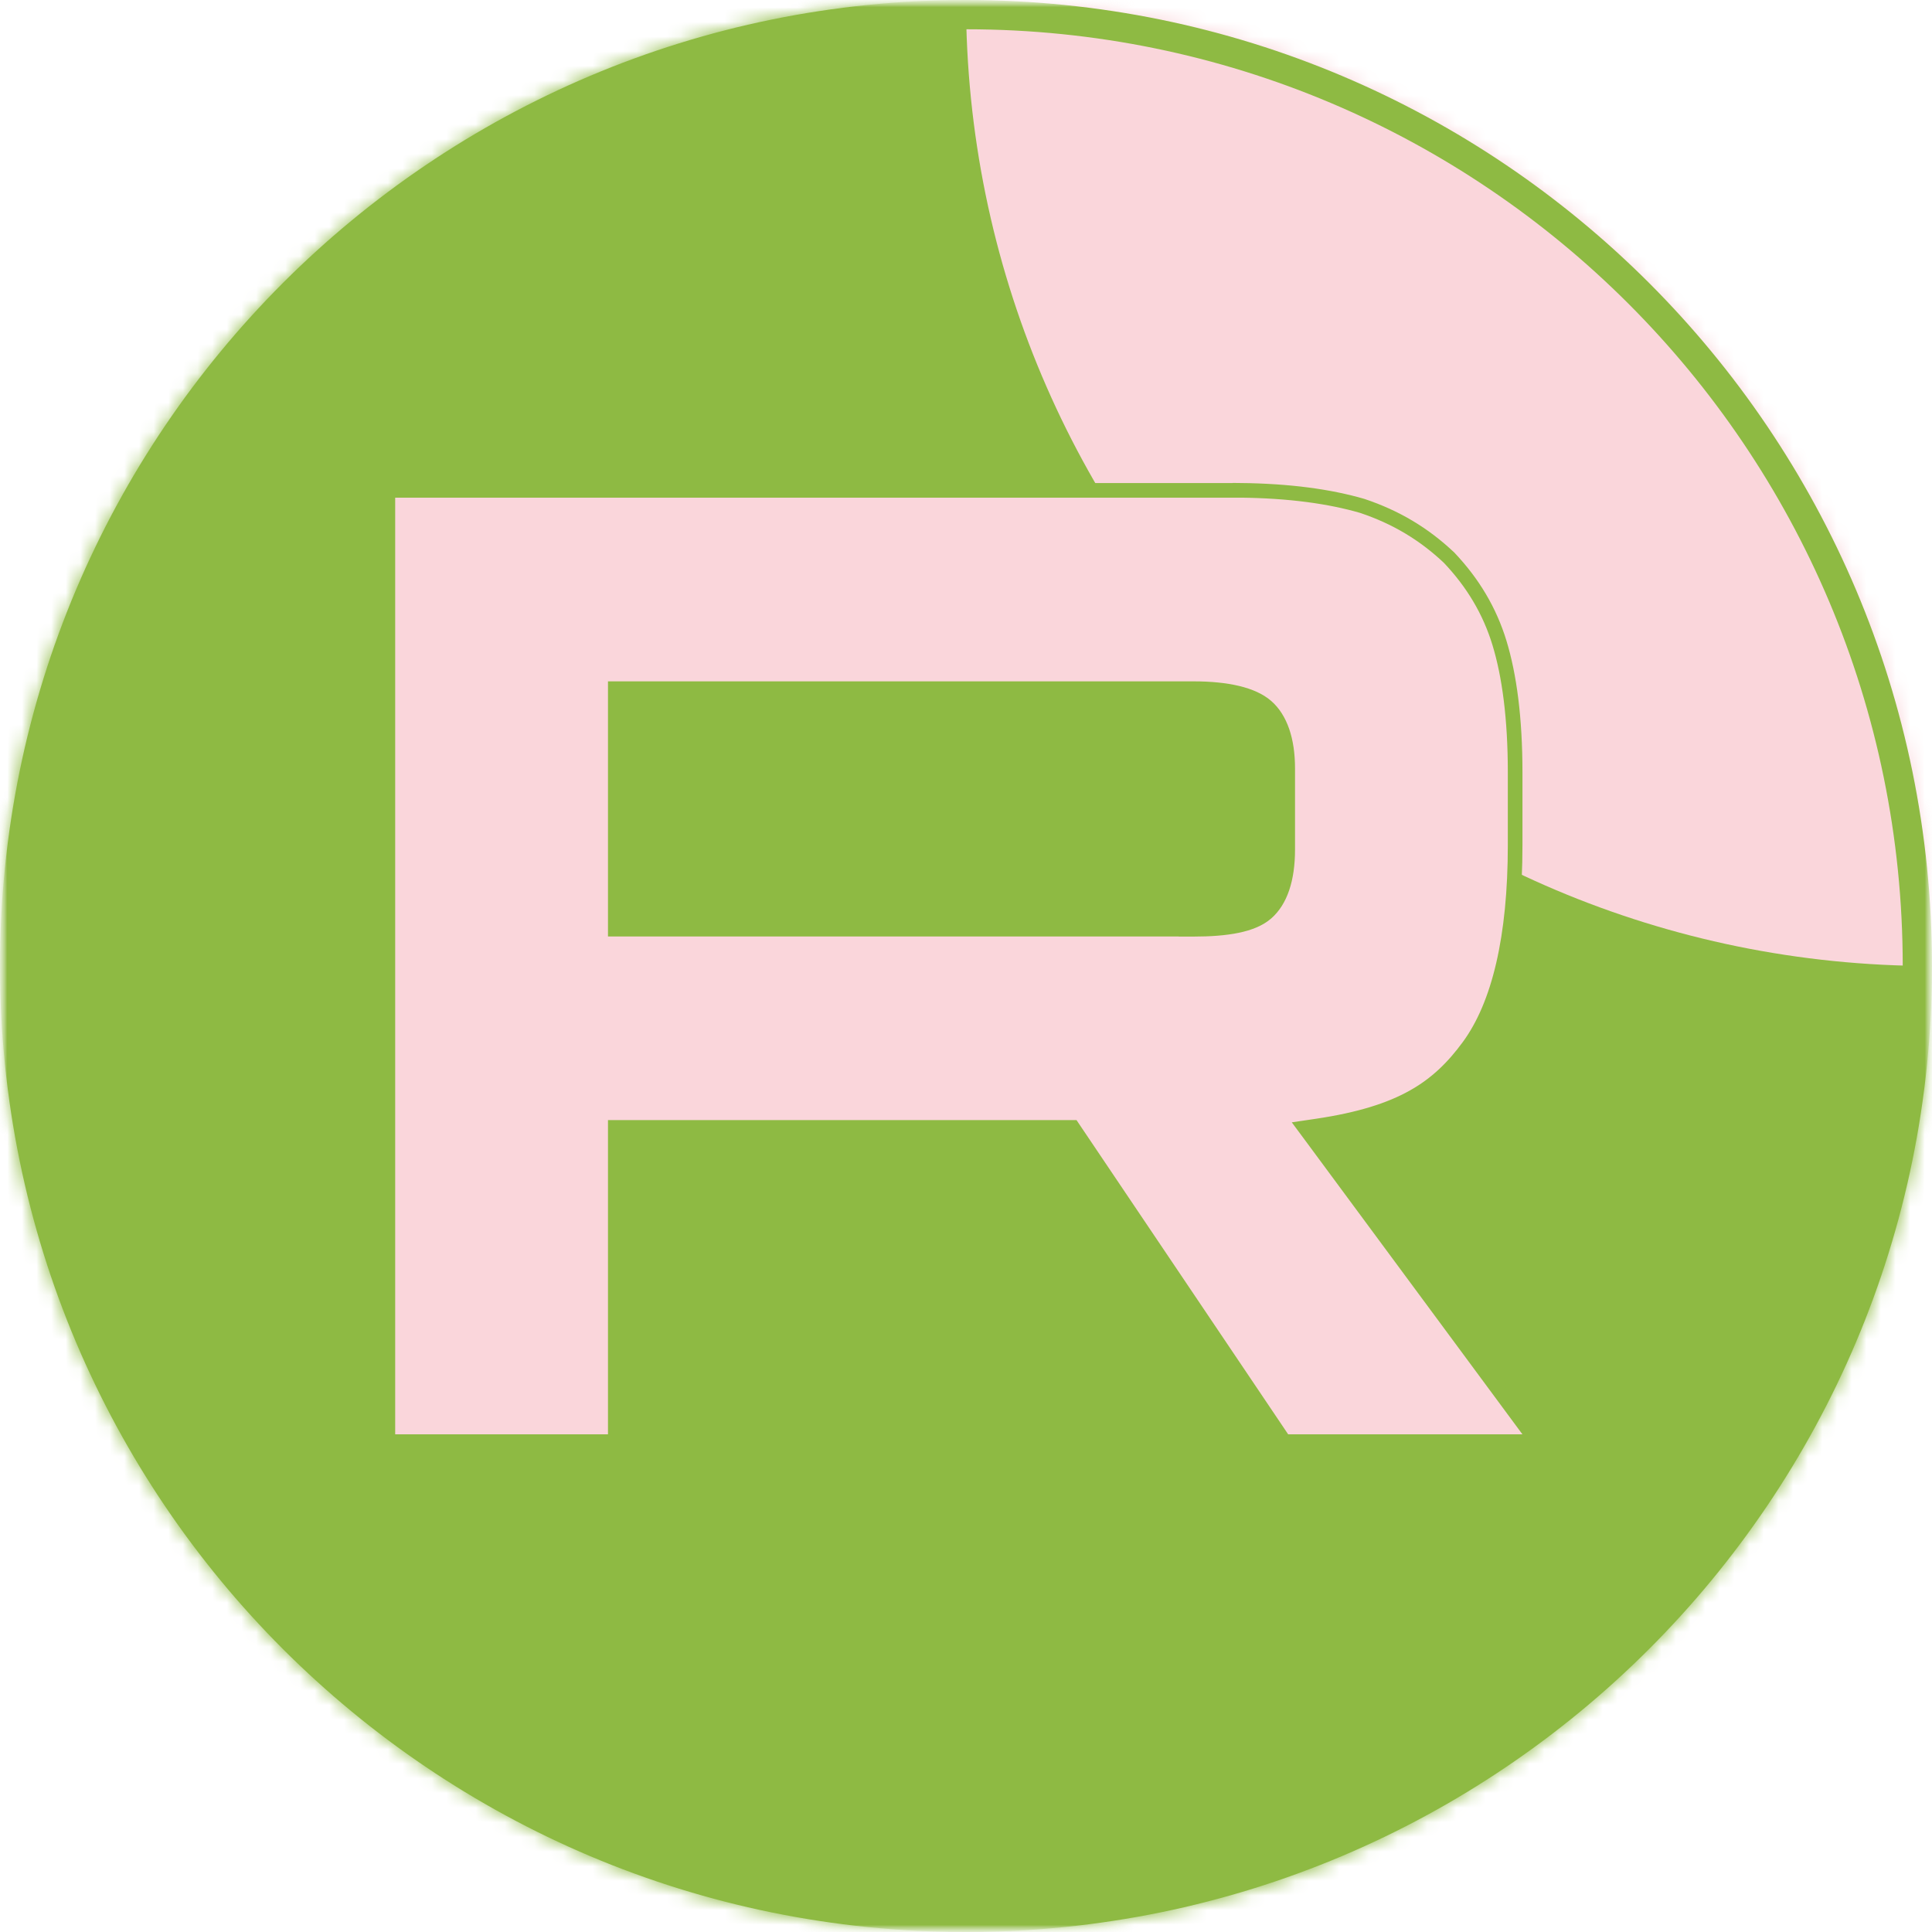 <?xml version="1.0" encoding="UTF-8"?> <svg xmlns="http://www.w3.org/2000/svg" width="132" height="132" viewBox="0 0 132 132" fill="none"><g clip-path="url(#clip0_3656_304)"><mask id="mask0_3656_304" style="mask-type:luminance" maskUnits="userSpaceOnUse" x="0" y="0" width="132" height="132"><path d="M132 0H0V132H132V0Z" fill="white"></path></mask><g mask="url(#mask0_3656_304)"><mask id="mask1_3656_304" style="mask-type:luminance" maskUnits="userSpaceOnUse" x="0" y="0" width="132" height="132"><path d="M132 0H0V132H132V0Z" fill="white"></path></mask><g mask="url(#mask1_3656_304)"><mask id="mask2_3656_304" style="mask-type:luminance" maskUnits="userSpaceOnUse" x="0" y="0" width="132" height="132"><path d="M132 66C132 29.549 102.451 0 66 0C29.549 0 0 29.549 0 66C0 102.451 29.549 132 66 132C102.451 132 132 102.451 132 66Z" fill="white"></path></mask><g mask="url(#mask2_3656_304)"><path d="M132 0H0V132H132V0Z" fill="#8EBA43"></path><path d="M132 66C168.451 66 198 36.451 198 3.05176e-05C198 -36.451 168.451 -66 132 -66C95.549 -66 66 -36.451 66 3.05176e-05C66 36.451 95.549 66 132 66Z" fill="#FAD6DB"></path><path d="M42.039 62.984V63.484H42.539H81.036V63.49H81.536C82.693 63.49 83.696 63.415 84.522 63.245C85.341 63.076 86.032 62.804 86.522 62.377C87.474 61.546 87.98 60.084 87.98 58.042V52.501C87.98 50.553 87.472 49.094 86.522 48.266C86.04 47.846 85.36 47.547 84.537 47.351C83.708 47.154 82.701 47.052 81.536 47.052H42.539H42.039V47.552V62.984ZM84.212 33.503H84.712V33.5C88.102 33.535 90.86 33.921 93.073 34.565C95.375 35.335 97.287 36.479 99.008 38.104C100.639 39.827 101.78 41.737 102.449 43.929C103.124 46.143 103.519 49.06 103.519 52.785V57.733C103.519 64.032 102.429 68.649 100.347 71.489C99.29 72.93 98.137 74.068 96.547 74.955C94.95 75.847 92.884 76.501 89.981 76.932L89.157 77.054L89.653 77.723L105.009 98.498H87.746L73.432 77.248L73.284 77.027H73.018H42.539H42.039V77.527V98.498H26.5V33.503H84.212Z" fill="#FAD6DB" stroke="#8EBA43"></path></g><path d="M131 66C131 30.102 101.899 1 66 1C30.102 1 1 30.102 1 66C1 101.899 30.102 131 66 131C101.899 131 131 101.899 131 66Z" stroke="#8EBA43" stroke-width="2"></path></g></g></g><defs><clipPath id="clip0_3656_304"><rect width="132" height="132" fill="white"></rect></clipPath></defs></svg> 